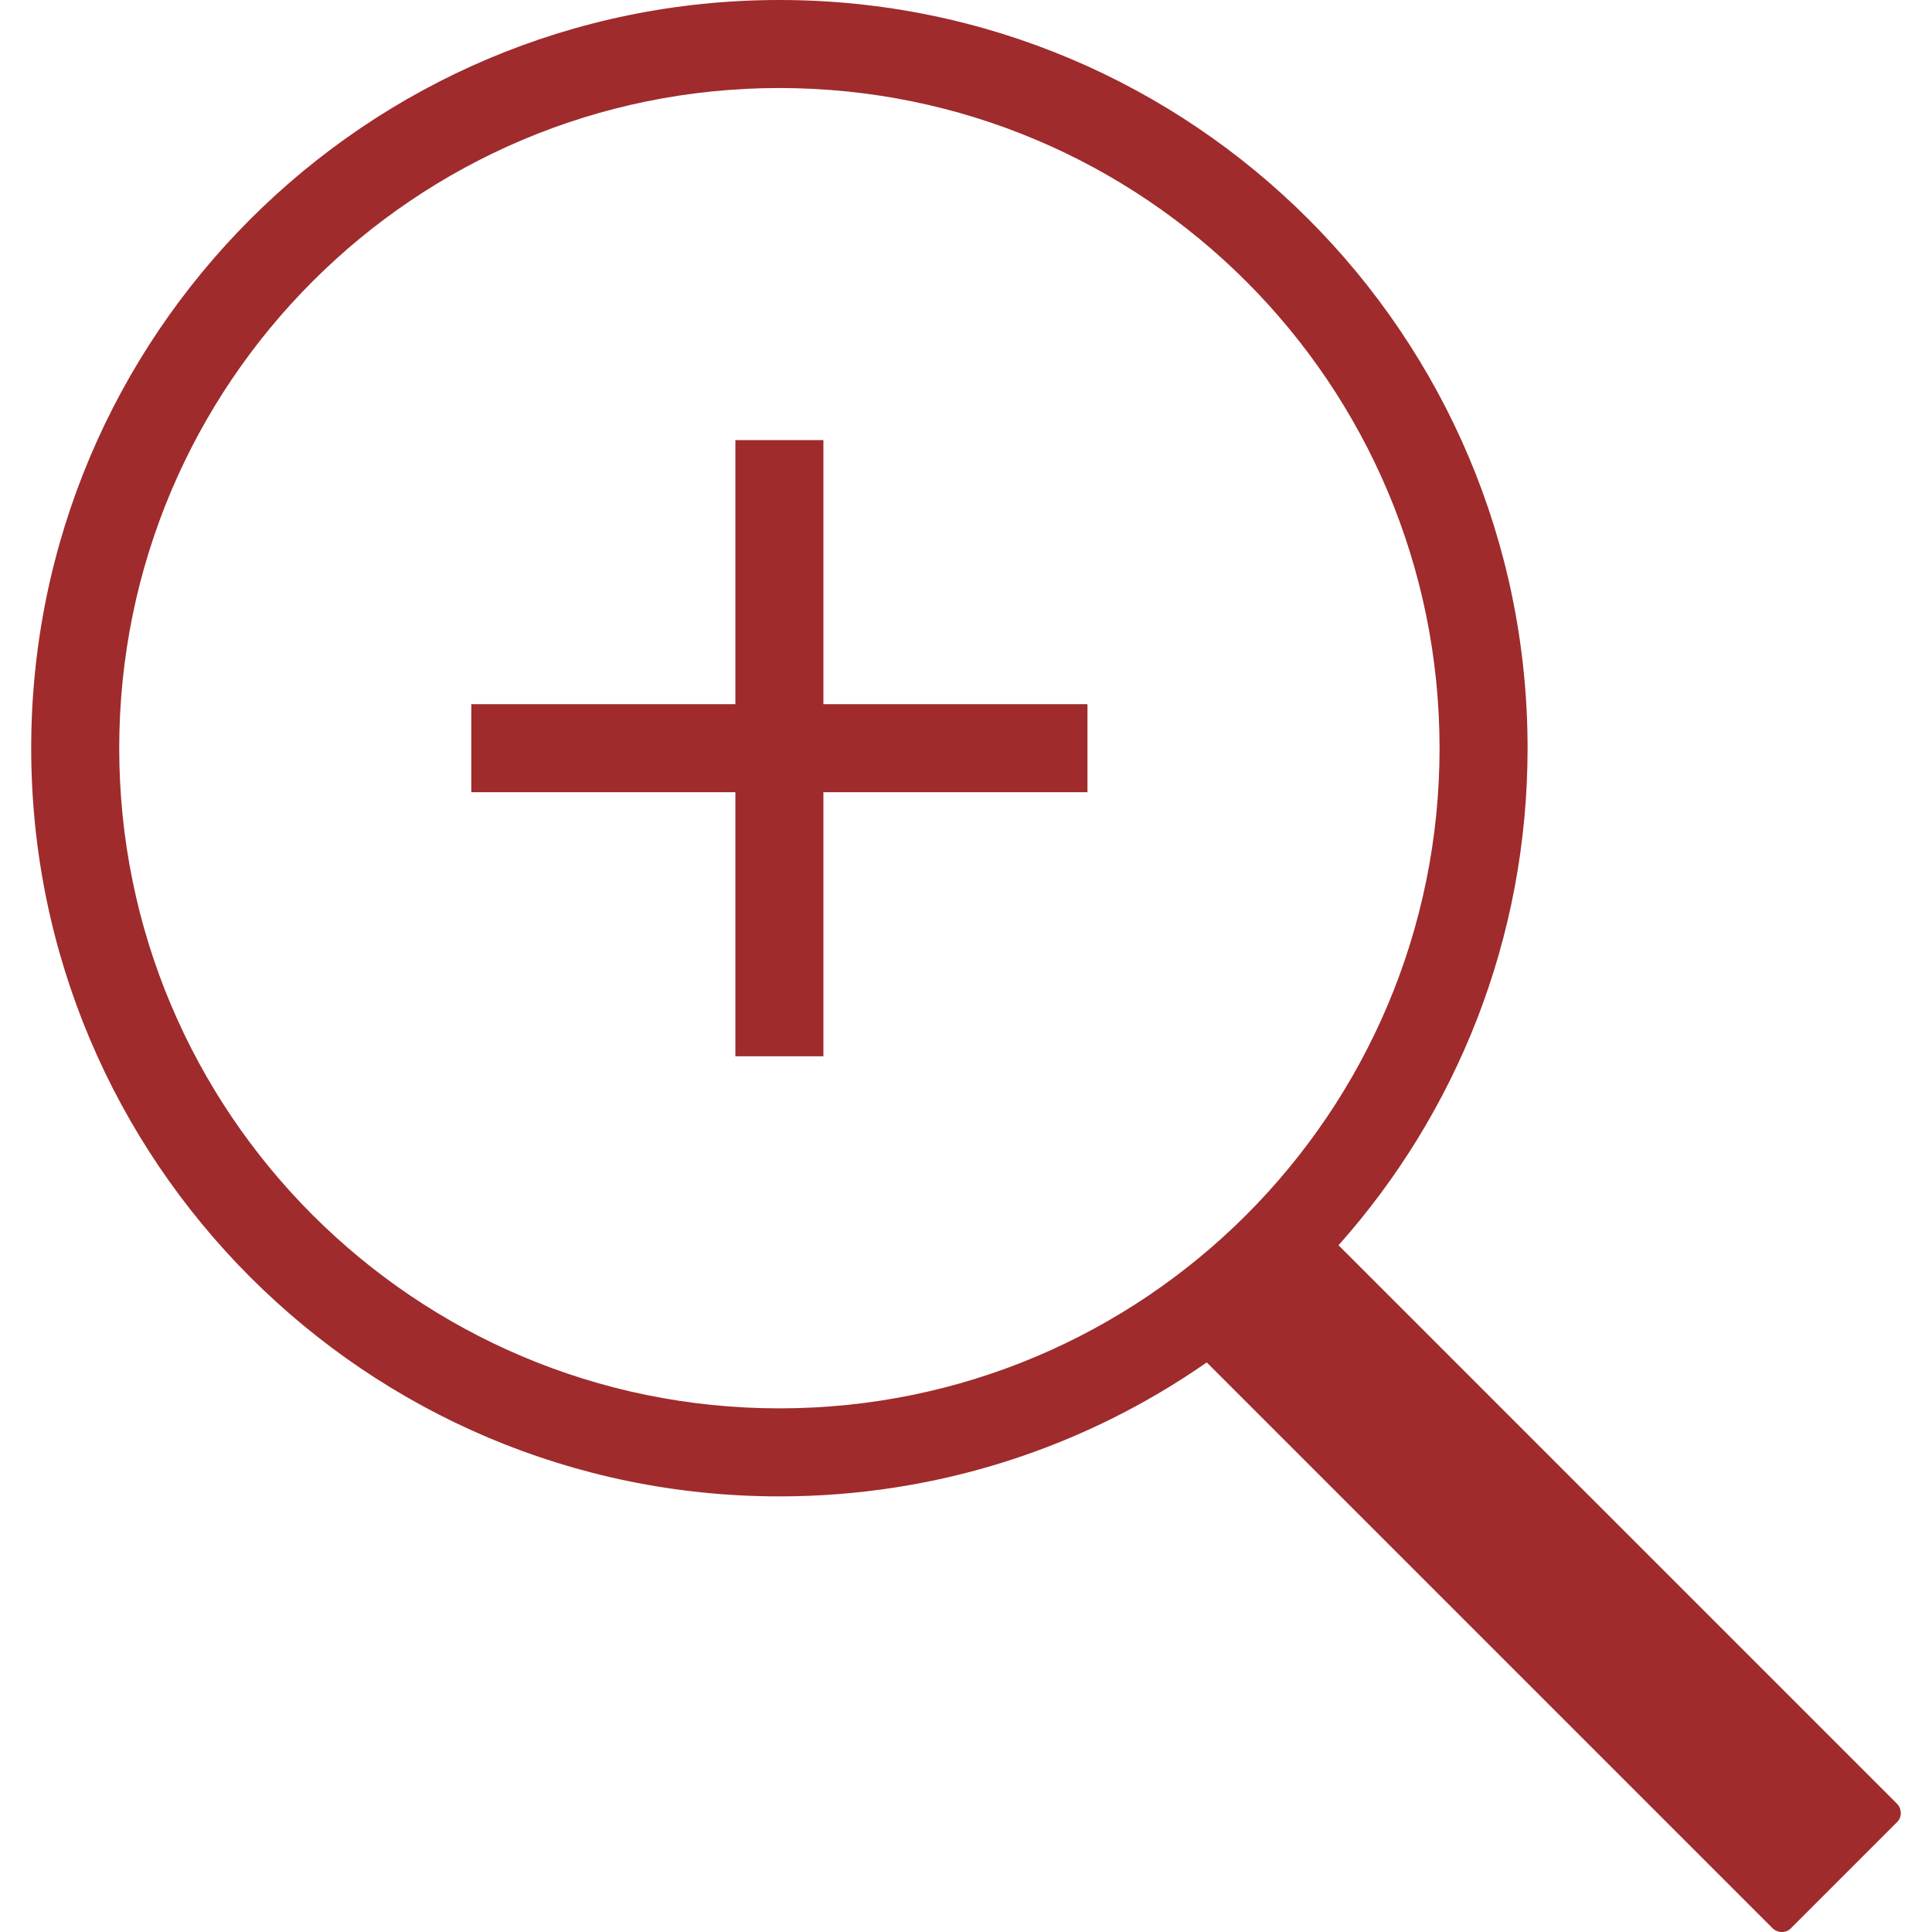 <?xml version="1.0" encoding="iso-8859-1"?>
<!-- Generator: Adobe Illustrator 16.0.0, SVG Export Plug-In . SVG Version: 6.00 Build 0)  -->
<!DOCTYPE svg PUBLIC "-//W3C//DTD SVG 1.1//EN" "http://www.w3.org/Graphics/SVG/1.1/DTD/svg11.dtd">
<svg xmlns="http://www.w3.org/2000/svg" xmlns:xlink="http://www.w3.org/1999/xlink" version="1.1" id="Capa_1" x="0px" y="0px" width="512px" height="512px" viewBox="0 0 632.399 632.399" style="enable-background:new 0 0 632.399 632.399;" xml:space="preserve">
<g>
	<g>
		<polygon points="269.523,144.061 240.711,144.061 240.711,230.498 154.274,230.498 154.274,259.31 240.711,259.31     240.711,345.746 269.523,345.746 269.523,259.31 355.959,259.31 355.959,230.498 269.523,230.498   " fill="#9f2b2c"/>
		<path d="M255.117,0C119.873,0,10.213,109.66,10.213,244.904c0,135.245,109.659,244.905,244.904,244.905    c52.006,0,100.238-16.223,139.883-43.854l185.176,185.176c1.671,1.672,4.408,1.672,5.964,0.115l34.892-34.891    c1.614-1.613,1.499-4.379-0.115-5.965L438.132,407.605c38.521-43.246,61.889-100.237,61.889-162.702    C500.021,109.66,390.362,0,255.117,0z M255.117,460.996c-119.34,0-216.092-96.752-216.092-216.092    c0-119.34,96.751-216.091,216.092-216.091s216.091,96.751,216.091,216.091C471.208,364.244,374.458,460.996,255.117,460.996z" fill="#9f2b2c"/>
	</g>
</g>
<g>
</g>
<g>
</g>
<g>
</g>
<g>
</g>
<g>
</g>
<g>
</g>
<g>
</g>
<g>
</g>
<g>
</g>
<g>
</g>
<g>
</g>
<g>
</g>
<g>
</g>
<g>
</g>
<g>
</g>
</svg>
